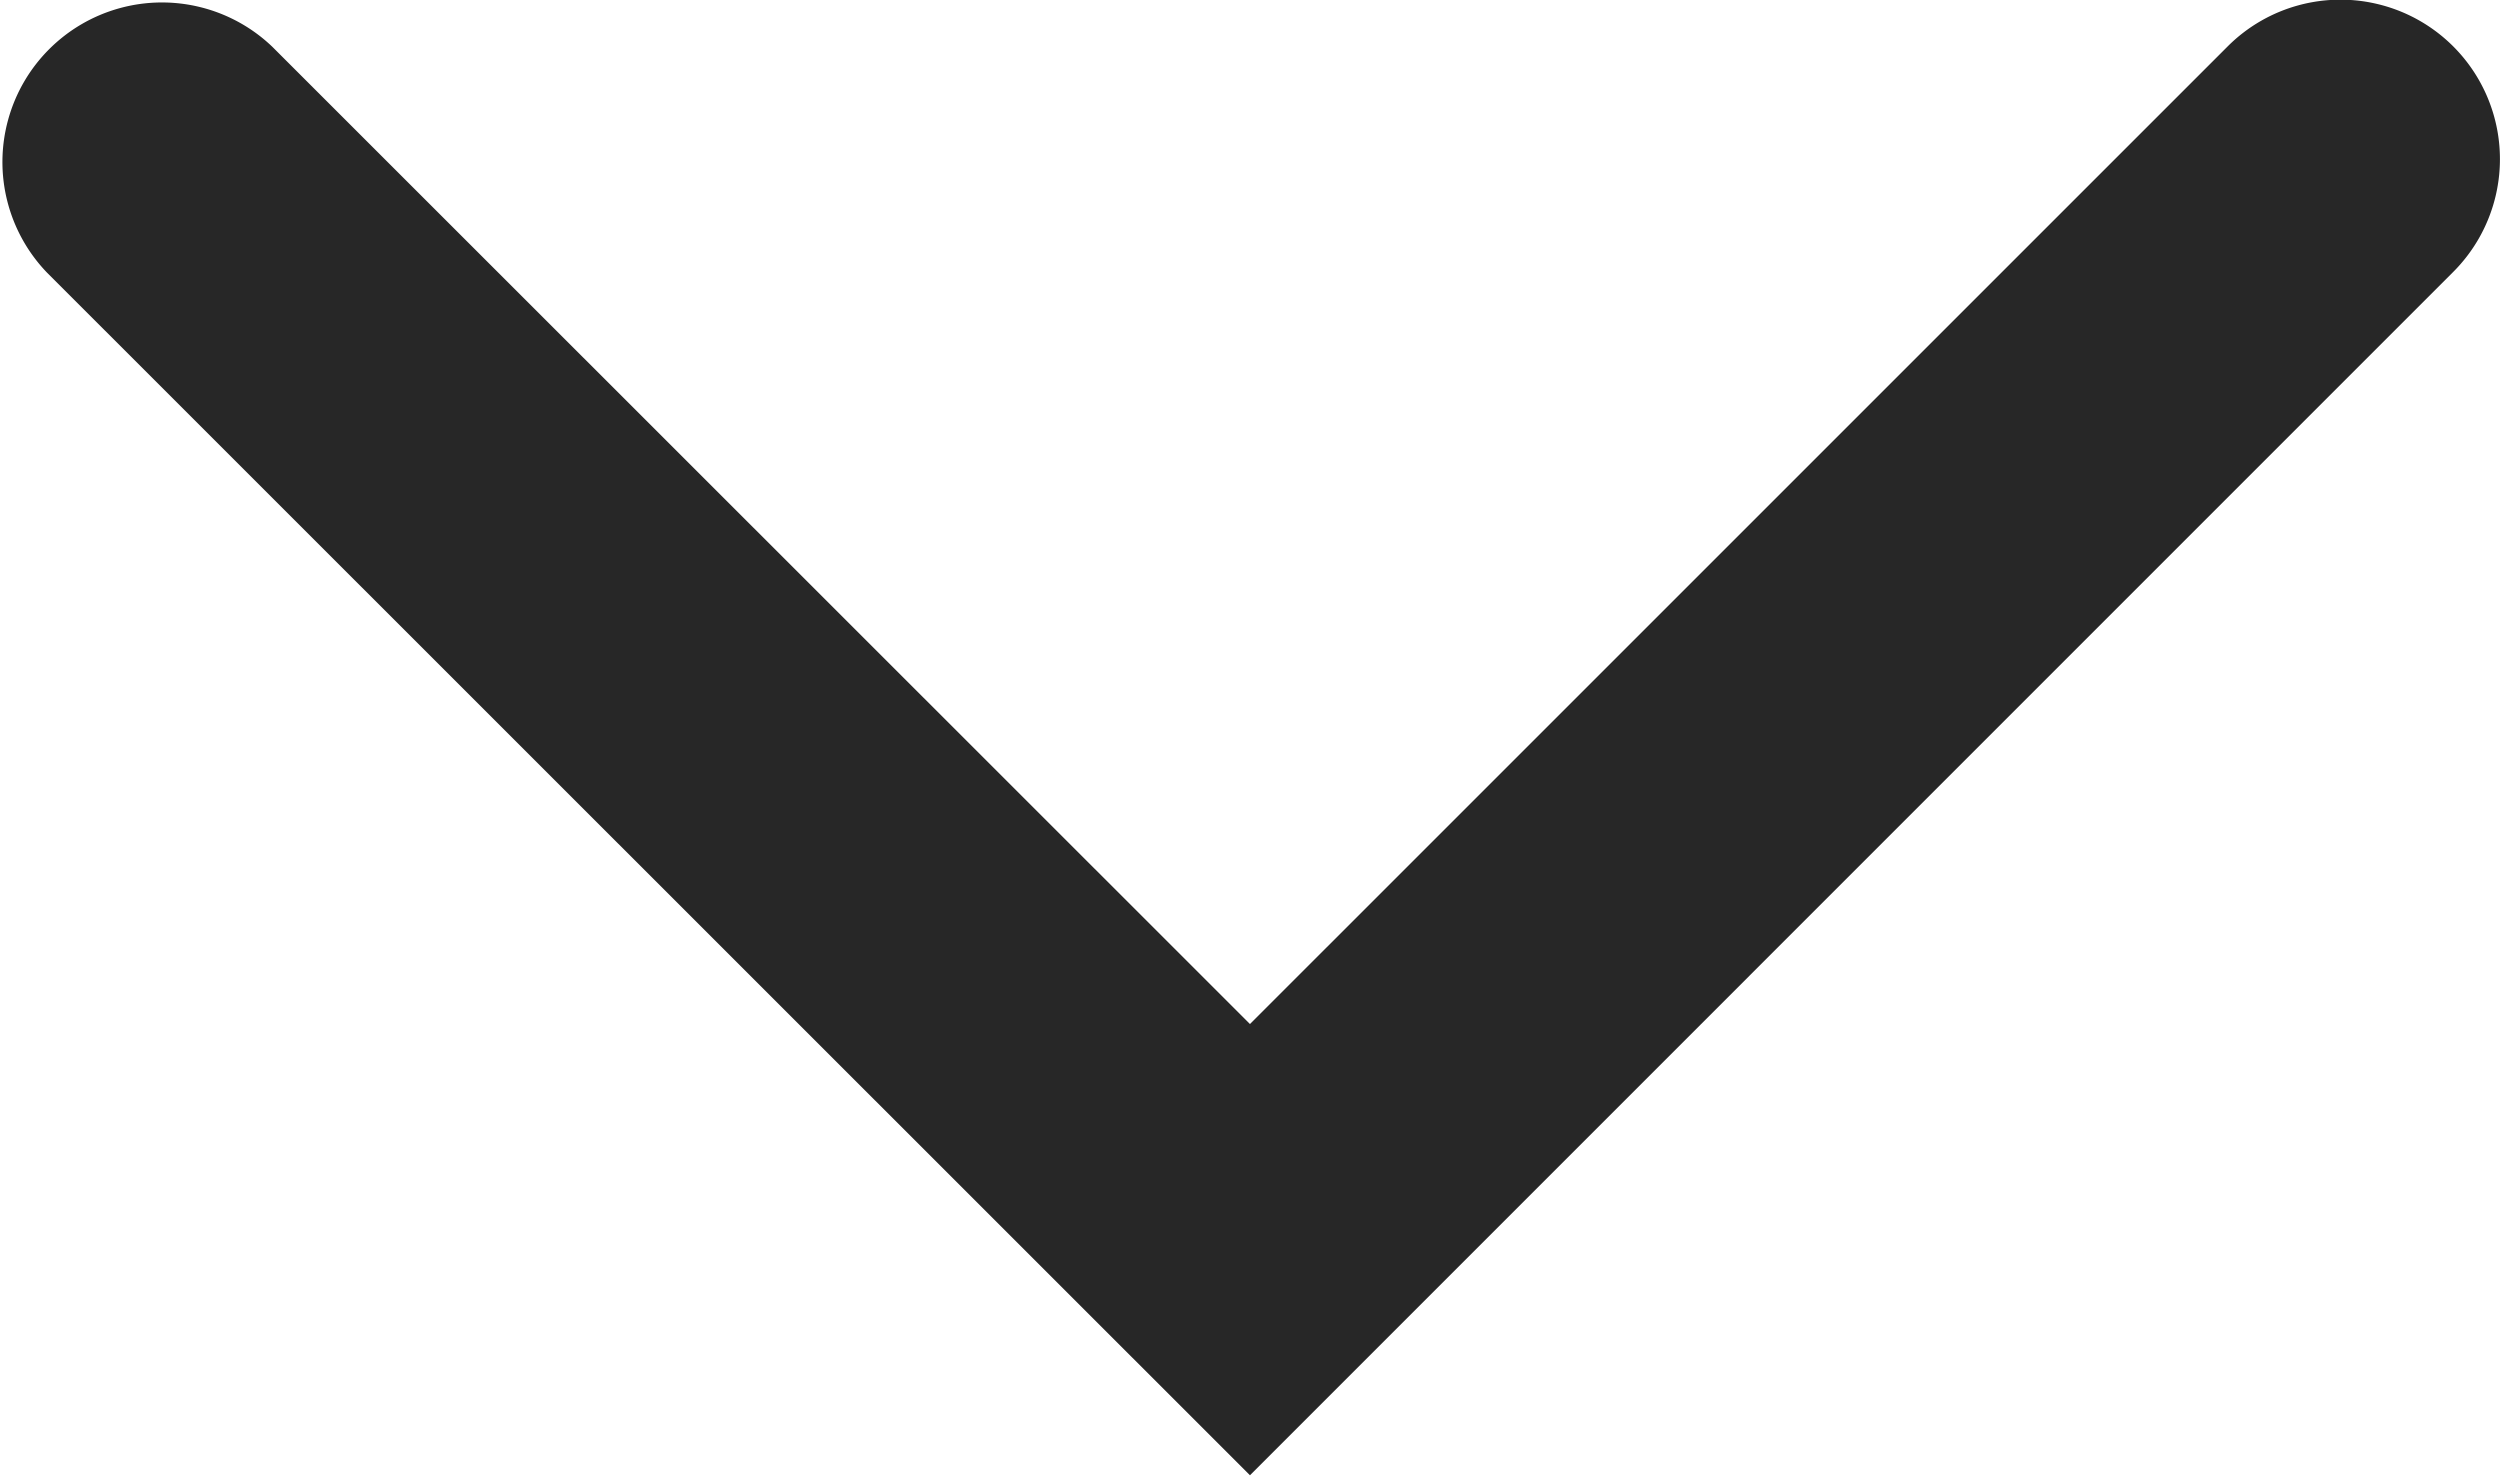 <svg xmlns="http://www.w3.org/2000/svg" width="32.389" height="19.118" viewBox="0 0 32.389 19.118">
  <path id="Color_Overlay" data-name="Color Overlay" d="M1583.912,1301.962a2.067,2.067,0,0,1,2.922-2.923L1599.5,1311.7l12.667-12.666a2.066,2.066,0,0,1,2.922,2.922l-15.589,15.59Z" transform="translate(-1583.306 -1298.433)" fill="#272727"/>
</svg>
